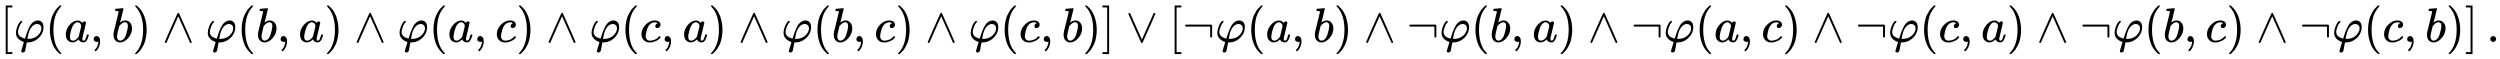 <svg xmlns:xlink="http://www.w3.org/1999/xlink" width="119.566ex" height="2.843ex" style="vertical-align: -0.838ex;" viewBox="0 -863.1 51479.6 1223.9" role="img" focusable="false" xmlns="http://www.w3.org/2000/svg" aria-labelledby="MathJax-SVG-1-Title">
<title id="MathJax-SVG-1-Title">{\displaystyle [\varphi (a,b)\land \varphi (b,a)\land \varphi (a,c)\land \varphi (c,a)\land \varphi (b,c)\land \varphi (c,b)]\lor [\lnot \varphi (a,b)\land \lnot \varphi (b,a)\land \lnot \varphi (a,c)\land \lnot \varphi (c,a)\land \lnot \varphi (b,c)\land \lnot \varphi (c,b)]\,.}</title>
<defs aria-hidden="true">
<path stroke-width="1" id="E1-MJMAIN-5B" d="M118 -250V750H255V710H158V-210H255V-250H118Z"></path>
<path stroke-width="1" id="E1-MJMATHI-3C6" d="M92 210Q92 176 106 149T142 108T185 85T220 72L235 70L237 71L250 112Q268 170 283 211T322 299T370 375T429 423T502 442Q547 442 582 410T618 302Q618 224 575 152T457 35T299 -10Q273 -10 273 -12L266 -48Q260 -83 252 -125T241 -179Q236 -203 215 -212Q204 -218 190 -218Q159 -215 159 -185Q159 -175 214 -2L209 0Q204 2 195 5T173 14T147 28T120 46T94 71T71 103T56 142T50 190Q50 238 76 311T149 431H162Q183 431 183 423Q183 417 175 409Q134 361 114 300T92 210ZM574 278Q574 320 550 344T486 369Q437 369 394 329T323 218Q309 184 295 109L286 64Q304 62 306 62Q423 62 498 131T574 278Z"></path>
<path stroke-width="1" id="E1-MJMAIN-28" d="M94 250Q94 319 104 381T127 488T164 576T202 643T244 695T277 729T302 750H315H319Q333 750 333 741Q333 738 316 720T275 667T226 581T184 443T167 250T184 58T225 -81T274 -167T316 -220T333 -241Q333 -250 318 -250H315H302L274 -226Q180 -141 137 -14T94 250Z"></path>
<path stroke-width="1" id="E1-MJMATHI-61" d="M33 157Q33 258 109 349T280 441Q331 441 370 392Q386 422 416 422Q429 422 439 414T449 394Q449 381 412 234T374 68Q374 43 381 35T402 26Q411 27 422 35Q443 55 463 131Q469 151 473 152Q475 153 483 153H487Q506 153 506 144Q506 138 501 117T481 63T449 13Q436 0 417 -8Q409 -10 393 -10Q359 -10 336 5T306 36L300 51Q299 52 296 50Q294 48 292 46Q233 -10 172 -10Q117 -10 75 30T33 157ZM351 328Q351 334 346 350T323 385T277 405Q242 405 210 374T160 293Q131 214 119 129Q119 126 119 118T118 106Q118 61 136 44T179 26Q217 26 254 59T298 110Q300 114 325 217T351 328Z"></path>
<path stroke-width="1" id="E1-MJMAIN-2C" d="M78 35T78 60T94 103T137 121Q165 121 187 96T210 8Q210 -27 201 -60T180 -117T154 -158T130 -185T117 -194Q113 -194 104 -185T95 -172Q95 -168 106 -156T131 -126T157 -76T173 -3V9L172 8Q170 7 167 6T161 3T152 1T140 0Q113 0 96 17Z"></path>
<path stroke-width="1" id="E1-MJMATHI-62" d="M73 647Q73 657 77 670T89 683Q90 683 161 688T234 694Q246 694 246 685T212 542Q204 508 195 472T180 418L176 399Q176 396 182 402Q231 442 283 442Q345 442 383 396T422 280Q422 169 343 79T173 -11Q123 -11 82 27T40 150V159Q40 180 48 217T97 414Q147 611 147 623T109 637Q104 637 101 637H96Q86 637 83 637T76 640T73 647ZM336 325V331Q336 405 275 405Q258 405 240 397T207 376T181 352T163 330L157 322L136 236Q114 150 114 114Q114 66 138 42Q154 26 178 26Q211 26 245 58Q270 81 285 114T318 219Q336 291 336 325Z"></path>
<path stroke-width="1" id="E1-MJMAIN-29" d="M60 749L64 750Q69 750 74 750H86L114 726Q208 641 251 514T294 250Q294 182 284 119T261 12T224 -76T186 -143T145 -194T113 -227T90 -246Q87 -249 86 -250H74Q66 -250 63 -250T58 -247T55 -238Q56 -237 66 -225Q221 -64 221 250T66 725Q56 737 55 738Q55 746 60 749Z"></path>
<path stroke-width="1" id="E1-MJMAIN-2227" d="M318 591Q325 598 333 598Q344 598 348 591Q349 590 414 445T545 151T611 -4Q609 -22 591 -22Q588 -22 586 -21T581 -20T577 -17T575 -13T572 -9T570 -4L333 528L96 -4Q87 -20 80 -21Q78 -22 75 -22Q57 -22 55 -4Q55 2 120 150T251 444T318 591Z"></path>
<path stroke-width="1" id="E1-MJMATHI-63" d="M34 159Q34 268 120 355T306 442Q362 442 394 418T427 355Q427 326 408 306T360 285Q341 285 330 295T319 325T330 359T352 380T366 386H367Q367 388 361 392T340 400T306 404Q276 404 249 390Q228 381 206 359Q162 315 142 235T121 119Q121 73 147 50Q169 26 205 26H209Q321 26 394 111Q403 121 406 121Q410 121 419 112T429 98T420 83T391 55T346 25T282 0T202 -11Q127 -11 81 37T34 159Z"></path>
<path stroke-width="1" id="E1-MJMAIN-5D" d="M22 710V750H159V-250H22V-210H119V710H22Z"></path>
<path stroke-width="1" id="E1-MJMAIN-2228" d="M55 580Q56 587 61 592T75 598Q86 598 96 580L333 48L570 580Q579 596 586 597Q588 598 591 598Q609 598 611 580Q611 574 546 426T415 132T348 -15Q343 -22 333 -22T318 -15Q317 -14 252 131T121 425T55 580Z"></path>
<path stroke-width="1" id="E1-MJMAIN-AC" d="M56 323T56 336T70 356H596Q603 353 611 343V102Q598 89 591 89Q587 89 584 90T579 94T575 98T572 102L571 209V316H70Q56 323 56 336Z"></path>
<path stroke-width="1" id="E1-MJMAIN-2E" d="M78 60Q78 84 95 102T138 120Q162 120 180 104T199 61Q199 36 182 18T139 0T96 17T78 60Z"></path>
</defs>
<g stroke="currentColor" fill="currentColor" stroke-width="0" transform="matrix(1 0 0 -1 0 0)" aria-hidden="true">
 <use xlink:href="#E1-MJMAIN-5B" x="0" y="0"></use>
 <use xlink:href="#E1-MJMATHI-3C6" x="278" y="0"></use>
 <use xlink:href="#E1-MJMAIN-28" x="933" y="0"></use>
 <use xlink:href="#E1-MJMATHI-61" x="1322" y="0"></use>
 <use xlink:href="#E1-MJMAIN-2C" x="1852" y="0"></use>
 <use xlink:href="#E1-MJMATHI-62" x="2297" y="0"></use>
 <use xlink:href="#E1-MJMAIN-29" x="2726" y="0"></use>
 <use xlink:href="#E1-MJMAIN-2227" x="3338" y="0"></use>
 <use xlink:href="#E1-MJMATHI-3C6" x="4228" y="0"></use>
 <use xlink:href="#E1-MJMAIN-28" x="4882" y="0"></use>
 <use xlink:href="#E1-MJMATHI-62" x="5272" y="0"></use>
 <use xlink:href="#E1-MJMAIN-2C" x="5701" y="0"></use>
 <use xlink:href="#E1-MJMATHI-61" x="6146" y="0"></use>
 <use xlink:href="#E1-MJMAIN-29" x="6676" y="0"></use>
 <use xlink:href="#E1-MJMAIN-2227" x="7288" y="0"></use>
 <use xlink:href="#E1-MJMATHI-3C6" x="8177" y="0"></use>
 <use xlink:href="#E1-MJMAIN-28" x="8832" y="0"></use>
 <use xlink:href="#E1-MJMATHI-61" x="9221" y="0"></use>
 <use xlink:href="#E1-MJMAIN-2C" x="9751" y="0"></use>
 <use xlink:href="#E1-MJMATHI-63" x="10196" y="0"></use>
 <use xlink:href="#E1-MJMAIN-29" x="10629" y="0"></use>
 <use xlink:href="#E1-MJMAIN-2227" x="11241" y="0"></use>
 <use xlink:href="#E1-MJMATHI-3C6" x="12131" y="0"></use>
 <use xlink:href="#E1-MJMAIN-28" x="12785" y="0"></use>
 <use xlink:href="#E1-MJMATHI-63" x="13175" y="0"></use>
 <use xlink:href="#E1-MJMAIN-2C" x="13608" y="0"></use>
 <use xlink:href="#E1-MJMATHI-61" x="14054" y="0"></use>
 <use xlink:href="#E1-MJMAIN-29" x="14583" y="0"></use>
 <use xlink:href="#E1-MJMAIN-2227" x="15195" y="0"></use>
 <use xlink:href="#E1-MJMATHI-3C6" x="16084" y="0"></use>
 <use xlink:href="#E1-MJMAIN-28" x="16739" y="0"></use>
 <use xlink:href="#E1-MJMATHI-62" x="17128" y="0"></use>
 <use xlink:href="#E1-MJMAIN-2C" x="17558" y="0"></use>
 <use xlink:href="#E1-MJMATHI-63" x="18003" y="0"></use>
 <use xlink:href="#E1-MJMAIN-29" x="18437" y="0"></use>
 <use xlink:href="#E1-MJMAIN-2227" x="19048" y="0"></use>
 <use xlink:href="#E1-MJMATHI-3C6" x="19938" y="0"></use>
 <use xlink:href="#E1-MJMAIN-28" x="20593" y="0"></use>
 <use xlink:href="#E1-MJMATHI-63" x="20982" y="0"></use>
 <use xlink:href="#E1-MJMAIN-2C" x="21416" y="0"></use>
 <use xlink:href="#E1-MJMATHI-62" x="21861" y="0"></use>
 <use xlink:href="#E1-MJMAIN-29" x="22290" y="0"></use>
 <use xlink:href="#E1-MJMAIN-5D" x="22680" y="0"></use>
 <use xlink:href="#E1-MJMAIN-2228" x="23180" y="0"></use>
 <use xlink:href="#E1-MJMAIN-5B" x="24070" y="0"></use>
 <use xlink:href="#E1-MJMAIN-AC" x="24349" y="0"></use>
 <use xlink:href="#E1-MJMATHI-3C6" x="25016" y="0"></use>
 <use xlink:href="#E1-MJMAIN-28" x="25671" y="0"></use>
 <use xlink:href="#E1-MJMATHI-61" x="26060" y="0"></use>
 <use xlink:href="#E1-MJMAIN-2C" x="26590" y="0"></use>
 <use xlink:href="#E1-MJMATHI-62" x="27035" y="0"></use>
 <use xlink:href="#E1-MJMAIN-29" x="27464" y="0"></use>
 <use xlink:href="#E1-MJMAIN-2227" x="28076" y="0"></use>
 <use xlink:href="#E1-MJMAIN-AC" x="28966" y="0"></use>
 <use xlink:href="#E1-MJMATHI-3C6" x="29633" y="0"></use>
 <use xlink:href="#E1-MJMAIN-28" x="30288" y="0"></use>
 <use xlink:href="#E1-MJMATHI-62" x="30677" y="0"></use>
 <use xlink:href="#E1-MJMAIN-2C" x="31107" y="0"></use>
 <use xlink:href="#E1-MJMATHI-61" x="31552" y="0"></use>
 <use xlink:href="#E1-MJMAIN-29" x="32081" y="0"></use>
 <use xlink:href="#E1-MJMAIN-2227" x="32693" y="0"></use>
 <use xlink:href="#E1-MJMAIN-AC" x="33583" y="0"></use>
 <use xlink:href="#E1-MJMATHI-3C6" x="34250" y="0"></use>
 <use xlink:href="#E1-MJMAIN-28" x="34905" y="0"></use>
 <use xlink:href="#E1-MJMATHI-61" x="35294" y="0"></use>
 <use xlink:href="#E1-MJMAIN-2C" x="35824" y="0"></use>
 <use xlink:href="#E1-MJMATHI-63" x="36269" y="0"></use>
 <use xlink:href="#E1-MJMAIN-29" x="36703" y="0"></use>
 <use xlink:href="#E1-MJMAIN-2227" x="37314" y="0"></use>
 <use xlink:href="#E1-MJMAIN-AC" x="38204" y="0"></use>
 <use xlink:href="#E1-MJMATHI-3C6" x="38871" y="0"></use>
 <use xlink:href="#E1-MJMAIN-28" x="39526" y="0"></use>
 <use xlink:href="#E1-MJMATHI-63" x="39915" y="0"></use>
 <use xlink:href="#E1-MJMAIN-2C" x="40349" y="0"></use>
 <use xlink:href="#E1-MJMATHI-61" x="40794" y="0"></use>
 <use xlink:href="#E1-MJMAIN-29" x="41324" y="0"></use>
 <use xlink:href="#E1-MJMAIN-2227" x="41935" y="0"></use>
 <use xlink:href="#E1-MJMAIN-AC" x="42825" y="0"></use>
 <use xlink:href="#E1-MJMATHI-3C6" x="43493" y="0"></use>
 <use xlink:href="#E1-MJMAIN-28" x="44147" y="0"></use>
 <use xlink:href="#E1-MJMATHI-62" x="44537" y="0"></use>
 <use xlink:href="#E1-MJMAIN-2C" x="44966" y="0"></use>
 <use xlink:href="#E1-MJMATHI-63" x="45411" y="0"></use>
 <use xlink:href="#E1-MJMAIN-29" x="45845" y="0"></use>
 <use xlink:href="#E1-MJMAIN-2227" x="46456" y="0"></use>
 <use xlink:href="#E1-MJMAIN-AC" x="47346" y="0"></use>
 <use xlink:href="#E1-MJMATHI-3C6" x="48014" y="0"></use>
 <use xlink:href="#E1-MJMAIN-28" x="48668" y="0"></use>
 <use xlink:href="#E1-MJMATHI-63" x="49058" y="0"></use>
 <use xlink:href="#E1-MJMAIN-2C" x="49491" y="0"></use>
 <use xlink:href="#E1-MJMATHI-62" x="49936" y="0"></use>
 <use xlink:href="#E1-MJMAIN-29" x="50366" y="0"></use>
 <use xlink:href="#E1-MJMAIN-5D" x="50755" y="0"></use>
 <use xlink:href="#E1-MJMAIN-2E" x="51201" y="0"></use>
</g>
</svg>